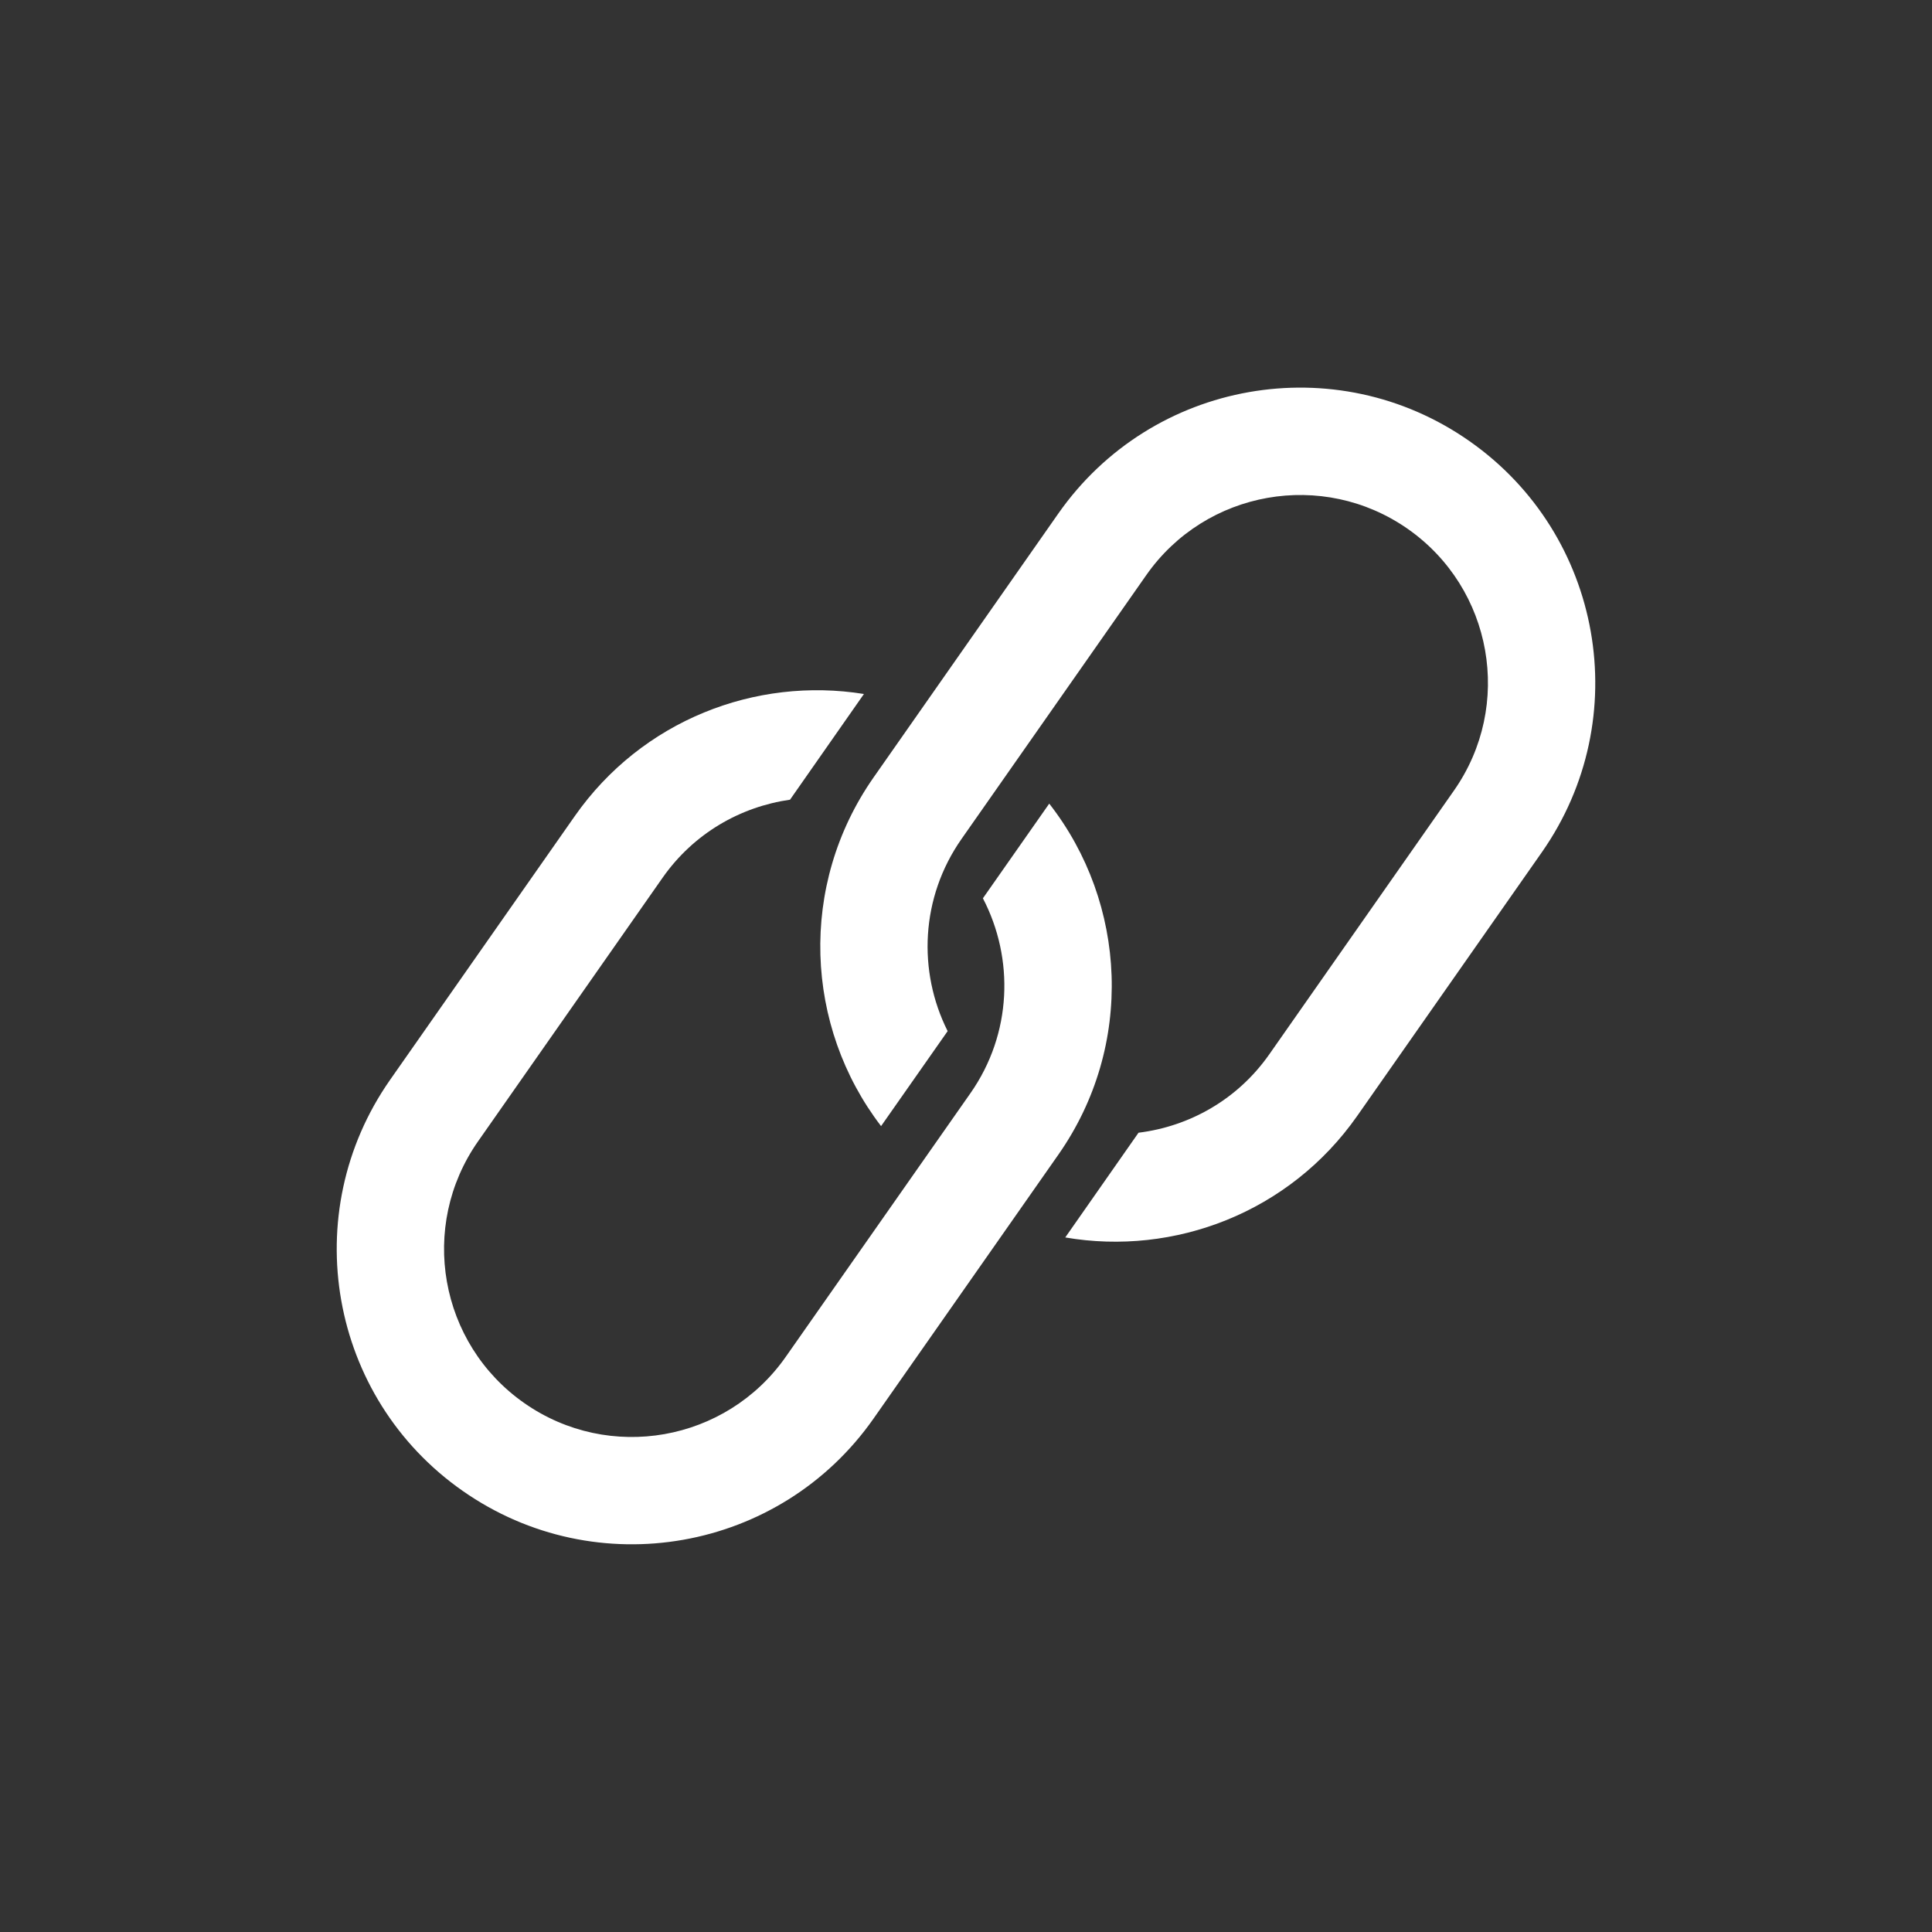 <svg width="24" height="24" viewBox="0 0 24 24" fill="none" xmlns="http://www.w3.org/2000/svg">
<rect x="0" y="0" width="24" height="24" fill="#333333" stroke="none"/>
<path d="M7.14 10.138C7.974 8.947 9.387 8.404 10.732 8.621L9.814 9.934C9.198 10.022 8.618 10.352 8.232 10.902L5.938 14.179C5.199 15.234 5.456 16.69 6.512 17.429C7.567 18.168 9.021 17.911 9.761 16.855L12.056 13.579C12.573 12.84 12.6 11.907 12.21 11.159L13.034 9.983C14.001 11.22 14.095 12.991 13.147 14.344L10.853 17.62C9.692 19.279 7.406 19.682 5.747 18.52C4.088 17.359 3.685 15.073 4.846 13.414L7.14 10.138Z" fill="white"/>
<path d="M13.147 6.379C14.309 4.72 16.595 4.317 18.253 5.479C19.912 6.64 20.315 8.927 19.154 10.586L16.86 13.862C16.019 15.063 14.588 15.605 13.233 15.372L14.143 14.071C14.775 13.993 15.373 13.66 15.767 13.098L18.062 9.82C18.801 8.765 18.544 7.31 17.489 6.571C16.433 5.832 14.978 6.089 14.239 7.145L11.945 10.421C11.435 11.149 11.399 12.066 11.772 12.809L10.945 13.989C9.998 12.754 9.913 10.999 10.853 9.656L13.147 6.379Z" fill="white"/>
</svg>
